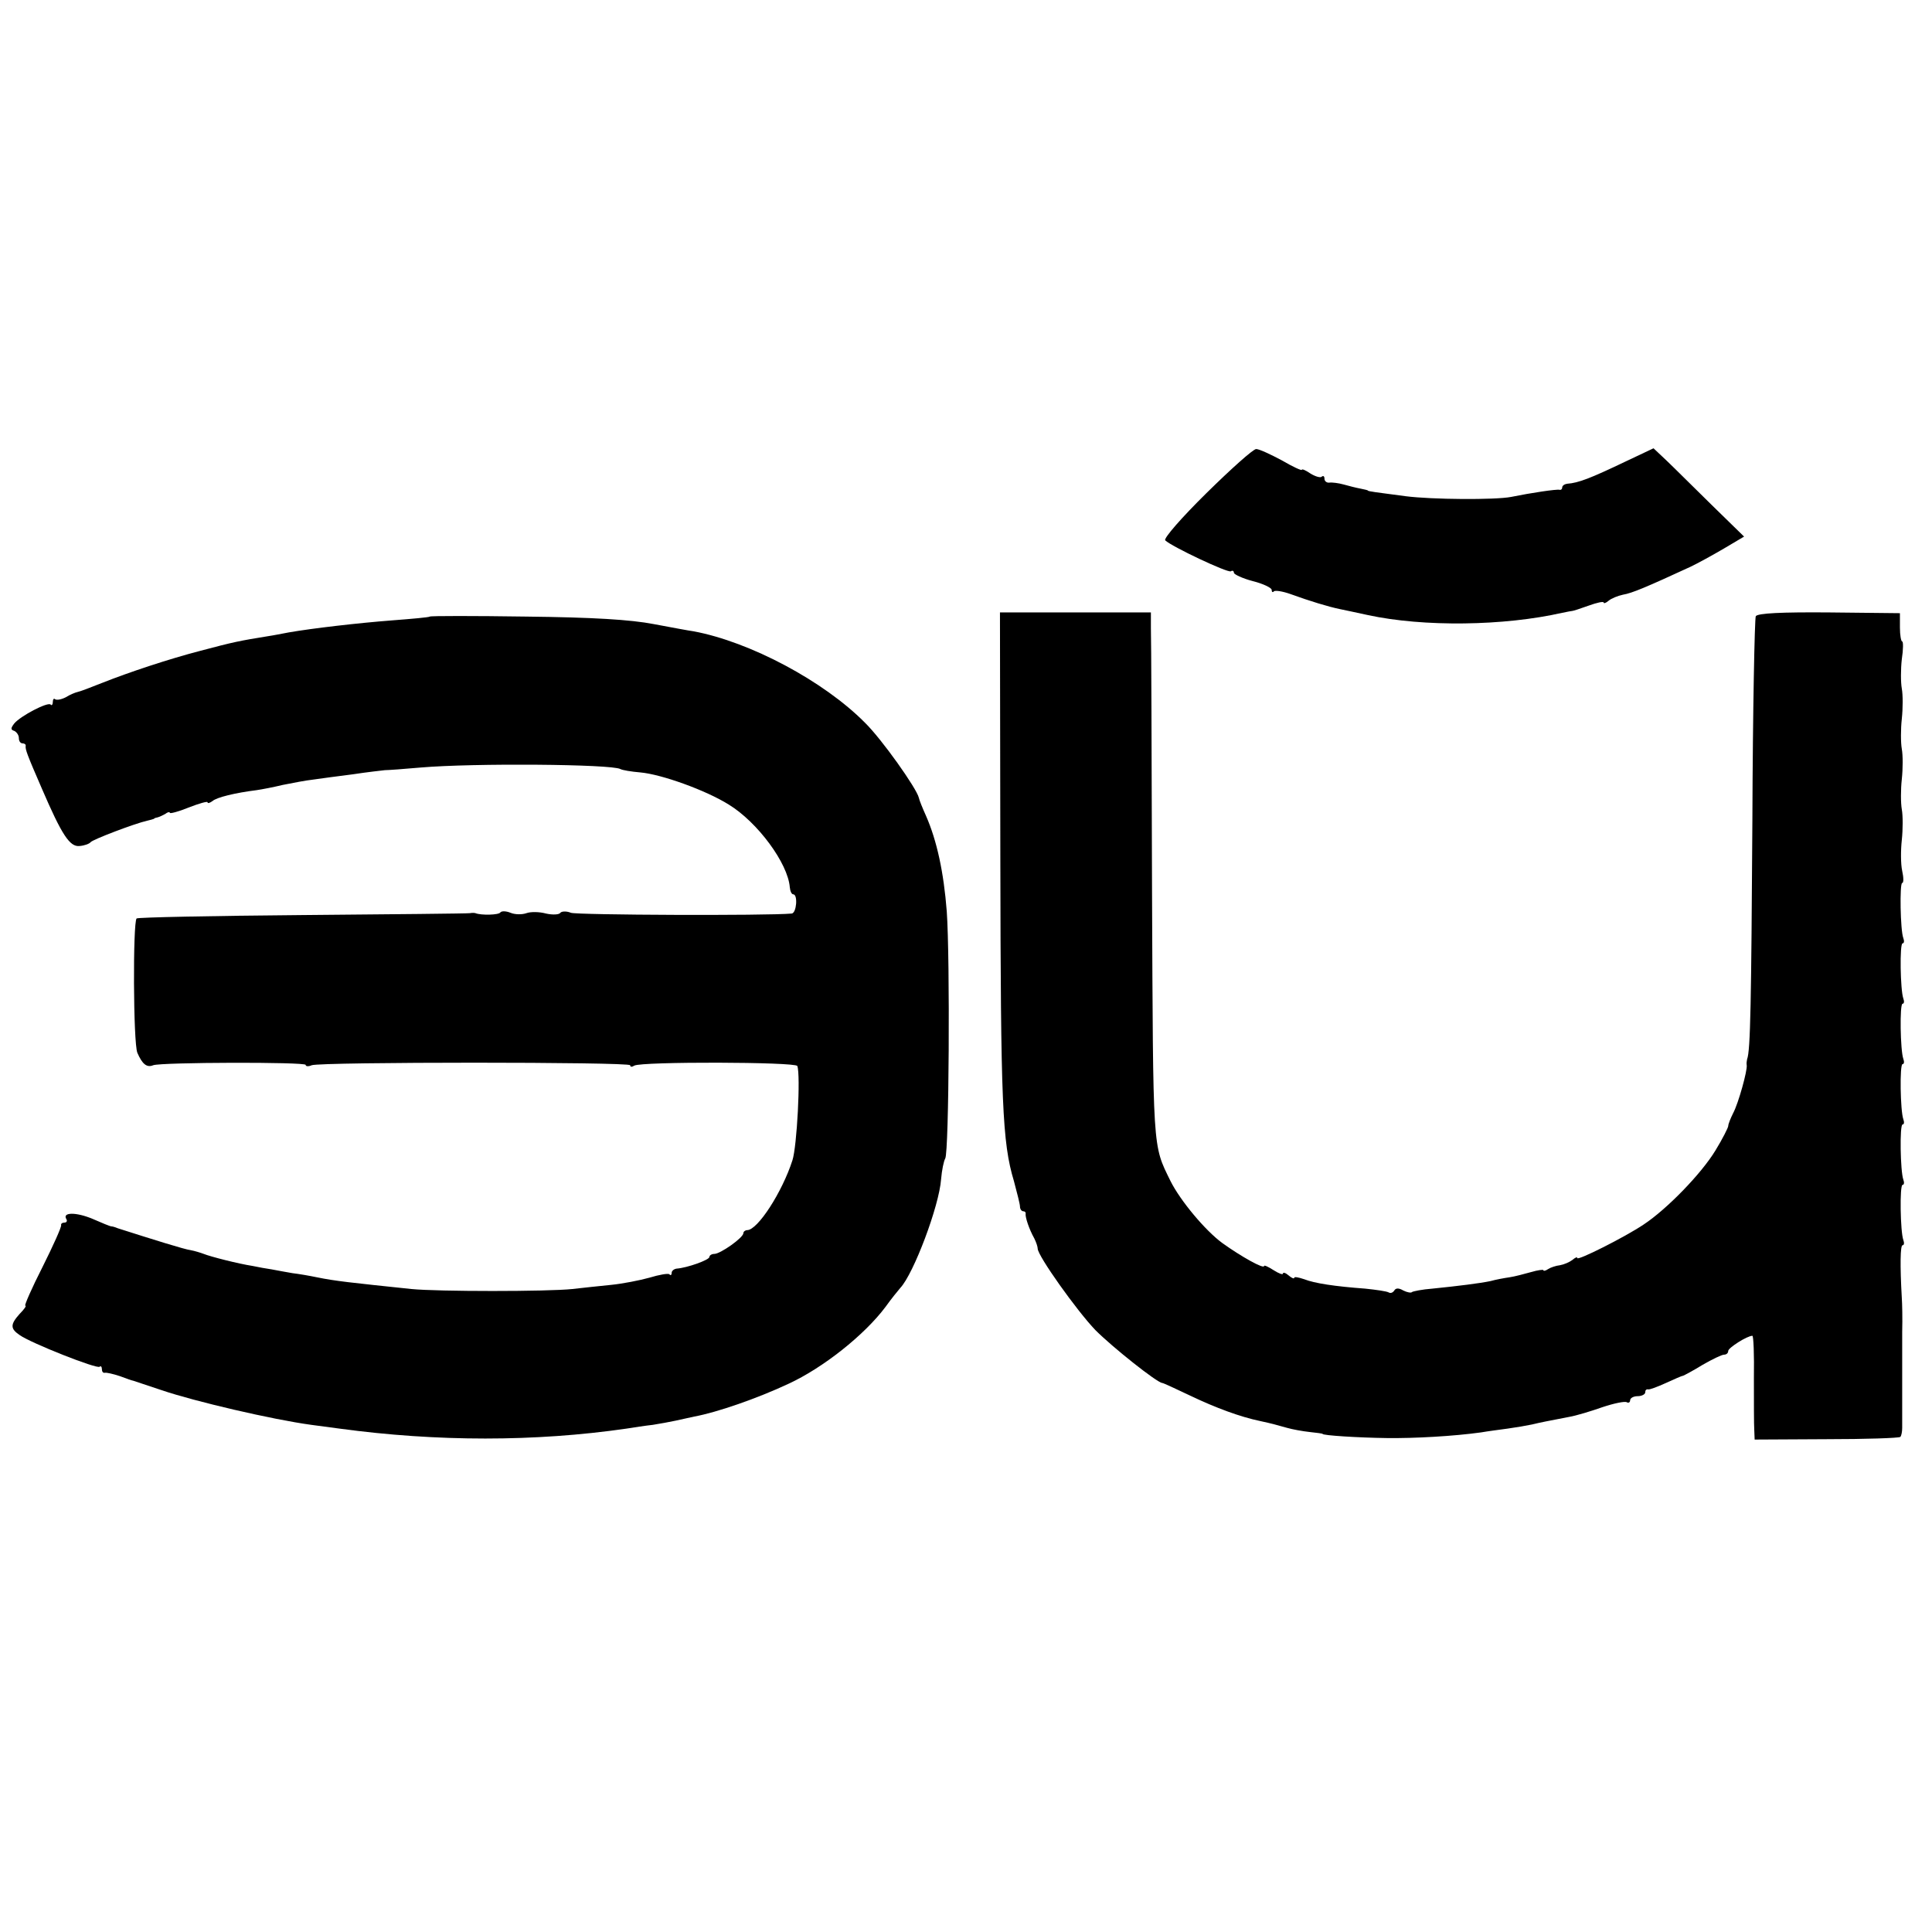 <?xml version="1.0" standalone="no"?>
<!DOCTYPE svg PUBLIC "-//W3C//DTD SVG 20010904//EN"
 "http://www.w3.org/TR/2001/REC-SVG-20010904/DTD/svg10.dtd">
<svg version="1.0" xmlns="http://www.w3.org/2000/svg"
 width="512pt" height="512pt" viewBox="0 0 512 512"
 preserveAspectRatio="xMidYMid meet">
<g transform="translate(0,512) scale(0.1,-0.1)"
fill="#000000" stroke="none">
<path d="M3197 3813 c-65 -64 -114 -120 -109 -125 16 -16 166 -87 174 -82 4 3
8 1 8 -4 0 -4 23 -15 50 -22 28 -7 50 -18 50 -23 0 -6 3 -8 6 -4 4 3 23 0 43
-7 52 -19 102 -34 131 -40 14 -3 48 -10 75 -16 148 -32 361 -29 515 6 14 3 26
5 27 5 2 0 21 6 43 14 22 8 40 12 40 8 0 -3 6 -1 13 5 7 6 24 13 38 16 24 4
62 20 179 74 19 9 59 31 88 48 l54 32 -85 83 c-47 46 -100 99 -120 118 l-35
33 -74 -35 c-92 -44 -125 -57 -155 -59 -7 -1 -13 -5 -13 -10 0 -4 -3 -7 -7 -6
-8 2 -75 -8 -129 -19 -42 -8 -209 -7 -279 2 -77 10 -100 13 -100 15 0 1 -9 3
-19 5 -11 2 -31 7 -45 11 -14 4 -32 6 -38 5 -7 -1 -13 4 -13 10 0 7 -3 9 -7 6
-3 -4 -17 0 -30 8 -13 9 -23 13 -23 10 0 -3 -24 8 -53 25 -30 16 -60 30 -68
30 -8 0 -67 -53 -132 -117z"/>
<path d="M2651 2846 c1 -650 5 -753 36 -856 8 -30 16 -61 16 -67 0 -7 4 -13 9
-13 4 0 7 -3 6 -7 -1 -9 9 -40 23 -65 5 -10 9 -22 9 -27 0 -19 104 -165 153
-216 46 -46 163 -139 177 -140 3 0 37 -16 75 -34 67 -32 132 -56 185 -67 32
-7 39 -9 71 -18 14 -4 41 -9 60 -11 19 -2 34 -4 34 -5 0 -4 93 -10 170 -11 74
-1 178 5 250 15 17 3 48 7 70 10 22 3 51 8 65 11 25 6 36 8 98 20 18 3 58 15
89 26 30 10 59 16 64 13 5 -3 9 0 9 5 0 6 9 11 20 11 11 0 20 5 20 10 0 6 3 9
8 8 4 -1 25 7 47 17 22 10 42 19 45 19 3 1 26 13 52 29 26 15 51 27 57 27 6 0
11 4 11 10 0 8 50 40 64 40 3 0 5 -51 4 -112 0 -62 0 -124 1 -138 l1 -25 190
1 c104 0 192 3 196 6 3 3 5 14 5 24 0 11 0 51 0 89 0 39 0 77 0 85 0 8 0 44 0
80 1 36 0 76 -1 90 -5 88 -4 140 2 140 4 0 5 6 2 14 -8 22 -10 146 -2 146 4 0
5 6 2 14 -8 22 -10 146 -2 146 4 0 5 6 2 14 -8 22 -10 146 -2 146 4 0 5 6 2
14 -8 22 -10 146 -2 146 4 0 5 6 2 14 -8 22 -10 146 -2 146 4 0 5 6 2 14 -8
20 -10 146 -3 146 4 0 4 14 0 32 -4 18 -4 55 -1 82 3 28 3 65 0 81 -3 17 -3
53 0 80 3 28 3 64 0 80 -3 17 -3 53 0 80 3 28 3 64 0 80 -3 17 -3 51 0 78 4
26 4 47 1 47 -3 0 -6 17 -6 37 l0 38 -188 2 c-125 1 -189 -2 -194 -10 -3 -6
-8 -249 -9 -541 -3 -480 -5 -611 -14 -633 -1 -5 -2 -11 -1 -16 2 -14 -22 -101
-36 -127 -7 -14 -13 -29 -13 -34 0 -4 -15 -34 -34 -65 -37 -61 -128 -155 -190
-196 -49 -33 -176 -97 -176 -89 0 4 -6 1 -13 -5 -8 -6 -22 -12 -33 -14 -10 -1
-25 -6 -31 -10 -7 -5 -13 -6 -13 -3 0 2 -15 0 -32 -5 -18 -5 -44 -12 -58 -14
-14 -2 -36 -6 -50 -10 -29 -6 -85 -13 -154 -20 -27 -2 -51 -7 -54 -9 -2 -3
-13 -1 -23 4 -12 7 -20 7 -24 0 -4 -6 -10 -8 -15 -5 -5 3 -33 7 -62 10 -81 6
-134 14 -162 25 -15 5 -26 7 -26 4 0 -4 -7 -1 -15 6 -8 7 -15 9 -15 5 0 -4
-11 0 -25 9 -14 9 -25 14 -25 11 0 -9 -61 25 -111 61 -45 33 -111 112 -137
164 -48 98 -46 73 -49 770 -1 360 -2 673 -3 696 l0 41 -200 0 -200 0 1 -651z"/>
<path d="M1139 3486 c-2 -2 -47 -6 -99 -10 -91 -7 -212 -21 -275 -32 -16 -3
-41 -8 -55 -10 -74 -12 -90 -15 -180 -39 -81 -21 -187 -56 -260 -85 -30 -12
-59 -23 -65 -24 -5 -1 -20 -7 -31 -14 -12 -6 -24 -8 -28 -5 -3 3 -6 0 -6 -7 0
-7 -3 -11 -6 -7 -8 7 -79 -30 -96 -50 -10 -13 -10 -17 0 -20 6 -3 12 -11 12
-19 0 -8 4 -14 10 -14 5 0 9 -3 8 -7 -1 -9 3 -21 43 -113 53 -123 74 -155 100
-152 13 1 26 6 29 10 5 7 118 50 150 57 8 2 16 4 18 5 1 2 5 3 10 4 4 1 13 5
20 9 6 5 12 6 12 3 0 -3 23 3 50 14 28 11 50 17 50 14 0 -4 6 -2 13 3 11 10
61 22 117 29 14 2 45 8 70 14 25 5 61 12 80 14 19 3 67 9 105 14 39 6 77 10
85 11 8 0 51 3 95 7 141 12 505 9 529 -4 5 -3 29 -7 53 -9 56 -5 173 -47 234
-85 77 -47 157 -156 162 -219 1 -11 5 -19 9 -19 13 0 9 -50 -4 -51 -66 -6
-568 -4 -585 2 -12 5 -25 4 -28 0 -3 -5 -20 -6 -38 -2 -18 5 -41 5 -52 1 -11
-4 -30 -4 -42 1 -12 5 -24 5 -27 1 -4 -7 -51 -8 -66 -2 -3 1 -9 1 -15 0 -5 -1
-205 -3 -443 -5 -239 -2 -436 -6 -440 -9 -10 -11 -9 -329 2 -356 13 -30 25
-40 42 -33 21 8 404 9 404 1 0 -4 7 -5 16 -1 24 9 844 9 844 0 0 -5 5 -5 11
-1 19 11 428 10 432 -1 9 -24 -1 -214 -13 -250 -27 -84 -92 -185 -120 -185 -5
0 -10 -4 -10 -8 0 -12 -61 -55 -77 -55 -7 0 -13 -4 -13 -8 0 -8 -59 -29 -87
-31 -7 -1 -13 -6 -13 -11 0 -6 -3 -8 -6 -4 -3 3 -27 -1 -53 -9 -25 -7 -71 -16
-101 -19 -30 -3 -77 -8 -103 -11 -64 -7 -358 -7 -427 0 -162 17 -201 21 -250
31 -19 4 -48 9 -65 11 -16 3 -41 7 -55 10 -14 2 -36 6 -50 9 -39 6 -113 25
-130 32 -8 3 -24 8 -35 10 -16 2 -99 28 -193 58 -7 3 -14 5 -17 5 -3 0 -25 9
-50 20 -43 18 -81 18 -69 -1 3 -5 0 -9 -5 -9 -6 0 -10 -3 -9 -7 1 -5 -21 -54
-49 -110 -29 -57 -49 -103 -46 -103 4 0 -3 -10 -15 -22 -25 -28 -25 -39 0 -56
29 -21 206 -91 212 -84 3 3 6 0 6 -6 0 -7 3 -11 8 -10 4 1 22 -3 40 -9 18 -7
33 -12 35 -12 1 0 35 -12 75 -25 88 -30 294 -78 397 -92 17 -2 50 -7 75 -10
258 -35 518 -35 760 0 19 3 51 8 70 10 19 3 46 8 60 11 14 3 36 8 50 11 60 11
167 48 250 87 91 42 201 129 257 204 15 21 33 43 39 50 35 37 103 217 108 288
2 24 7 48 11 55 10 17 13 528 4 655 -8 103 -26 187 -55 253 -9 20 -18 42 -19
48 -6 25 -98 155 -143 199 -109 110 -304 214 -454 242 -9 1 -57 10 -105 19
-62 12 -162 18 -339 20 -138 2 -253 2 -255 0z"/>
</g>
</svg>
